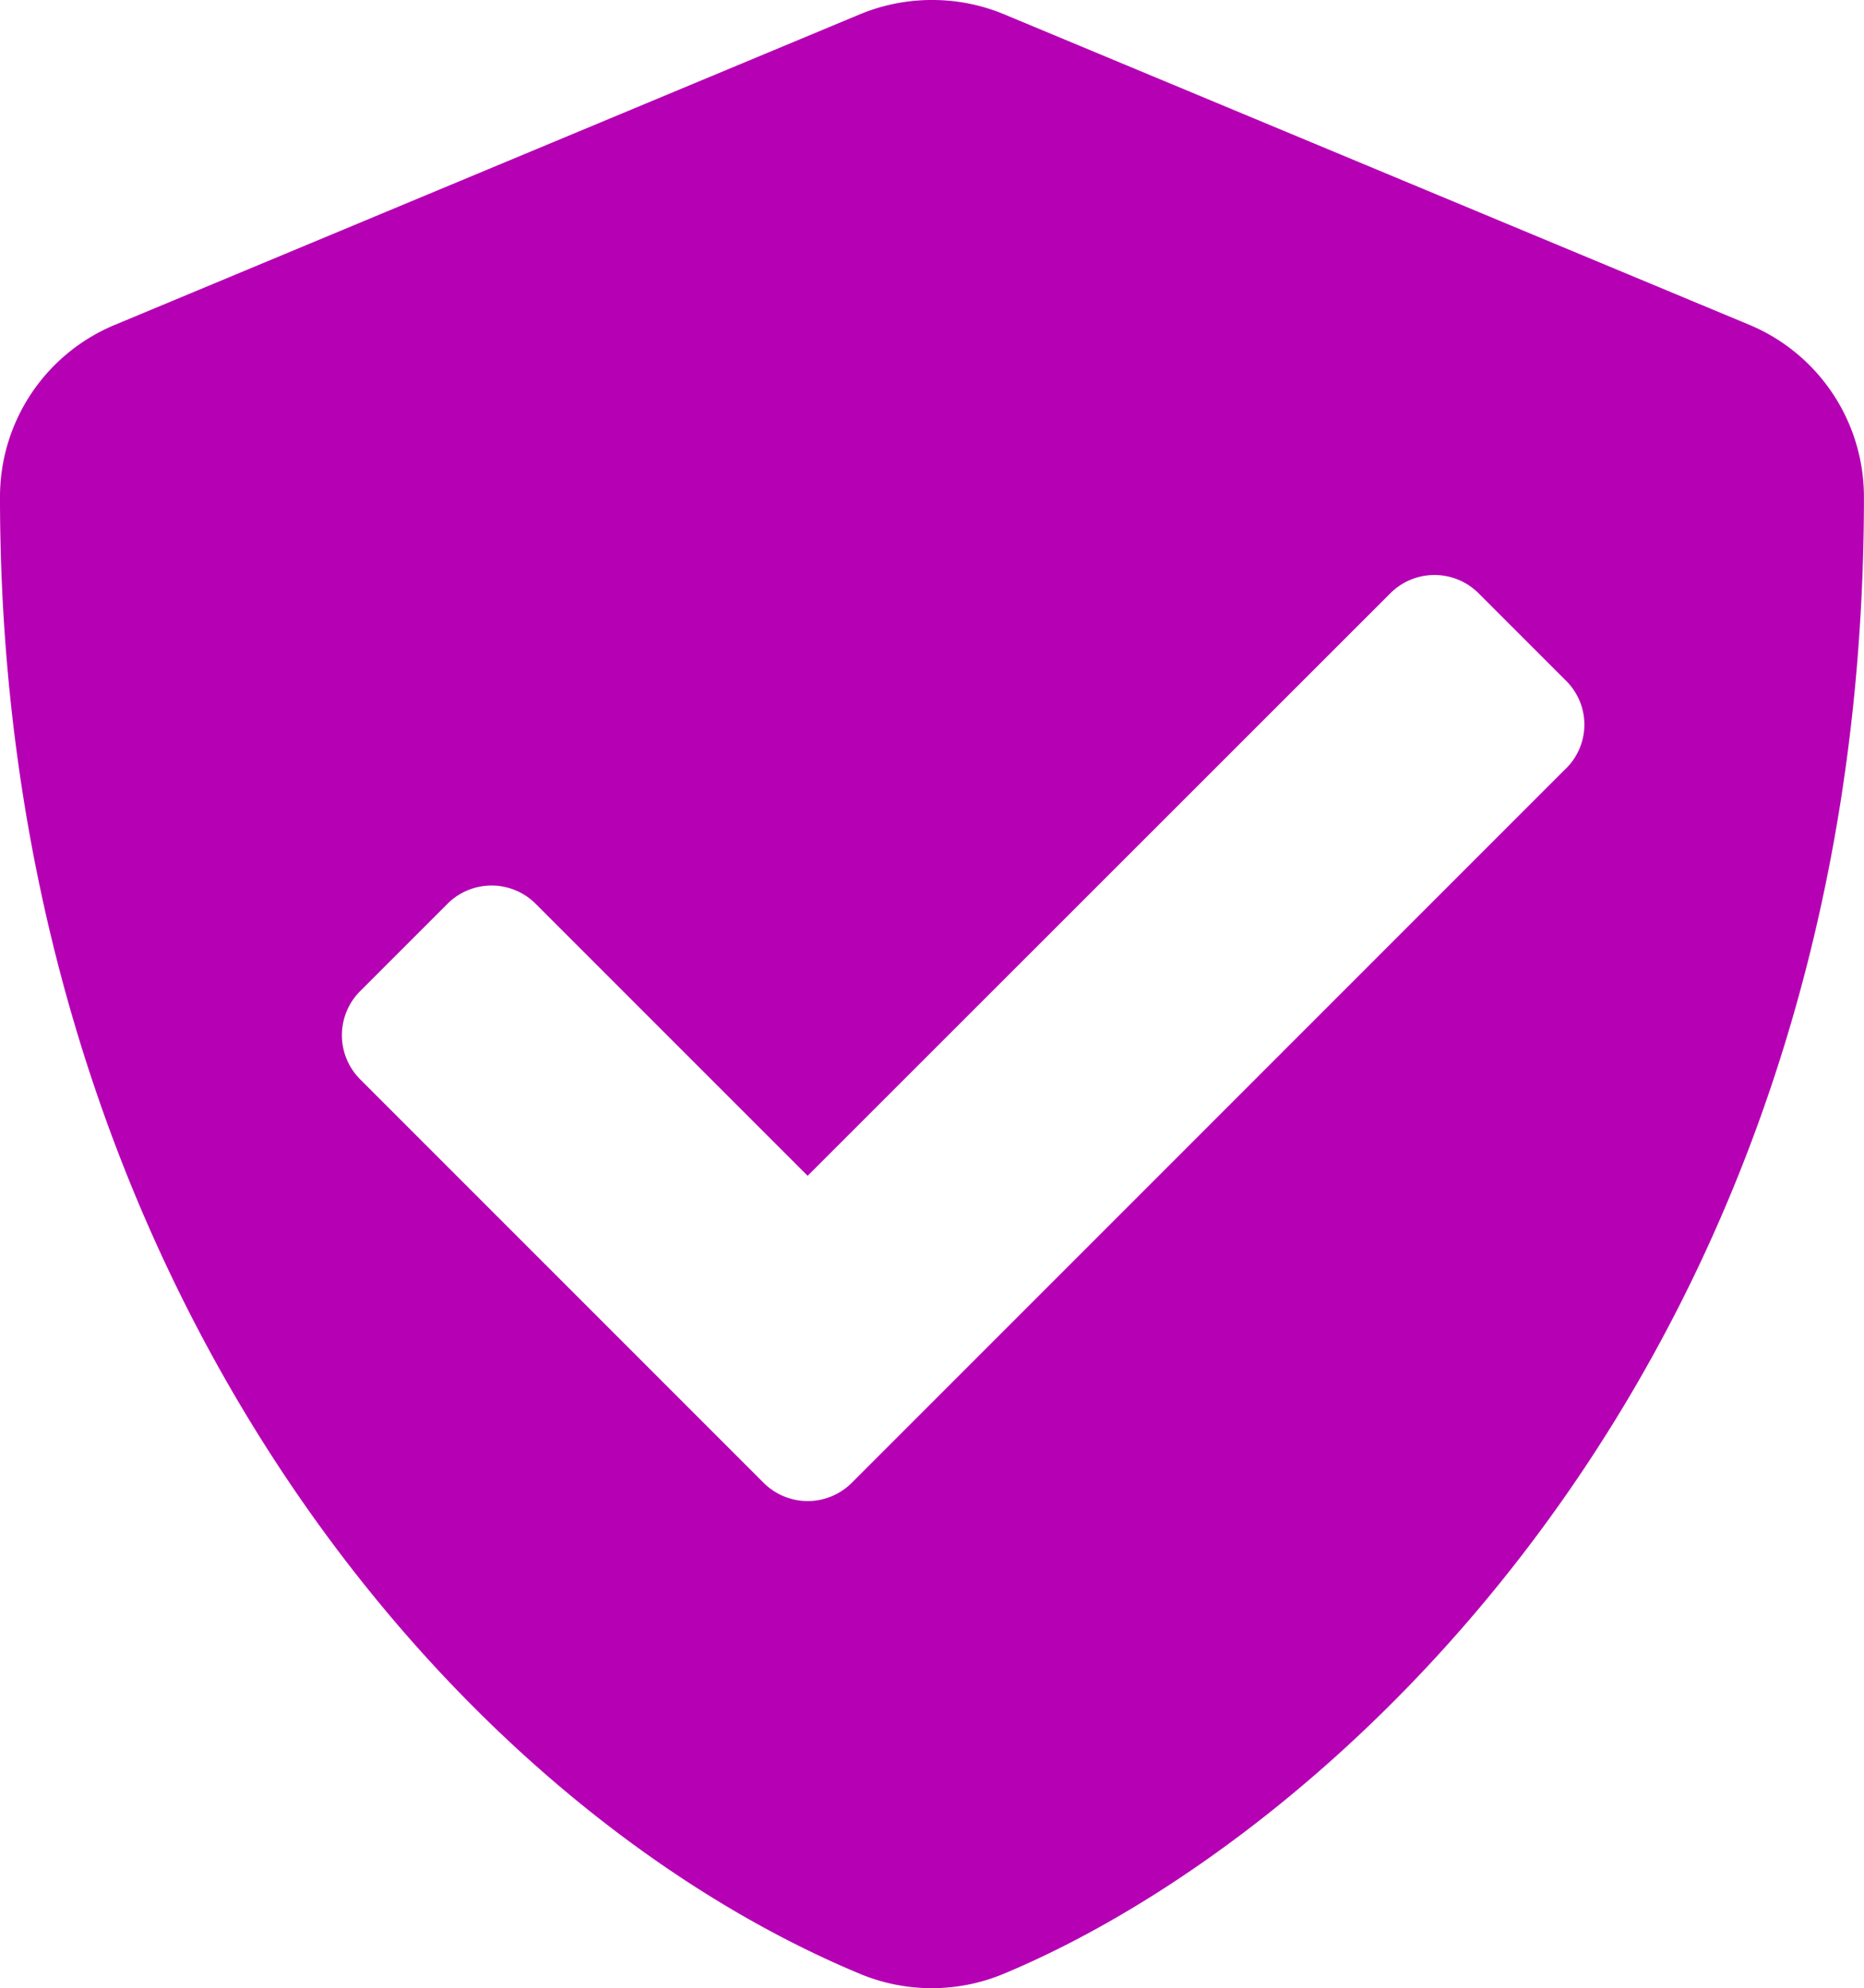 <svg xmlns="http://www.w3.org/2000/svg" width="28.125" height="29.996" viewBox="0 0 28.125 29.996">
  <path id="Path_13843" data-name="Path 13843" d="M27.334-21.346l-11.25-4.687A2.81,2.81,0,0,0,15-26.247a2.829,2.829,0,0,0-1.083.214L2.672-21.346a2.809,2.809,0,0,0-1.734,2.6C.937-7.119,7.646.92,13.916,3.533a2.821,2.821,0,0,0,2.162,0C21.1,1.441,29.062-5.783,29.062-18.75A2.813,2.813,0,0,0,27.334-21.346Zm-2.766,6.691L13.787-3.873a.941.941,0,0,1-1.324,0L6.369-9.967a.941.941,0,0,1,0-1.324l1.324-1.324a.941.941,0,0,1,1.324,0l4.107,4.107L21.92-17.3a.941.941,0,0,1,1.324,0l1.324,1.324A.93.93,0,0,1,24.568-14.654Z" transform="translate(-0.938 26.247)" fill="#b500b4"/>
</svg>
